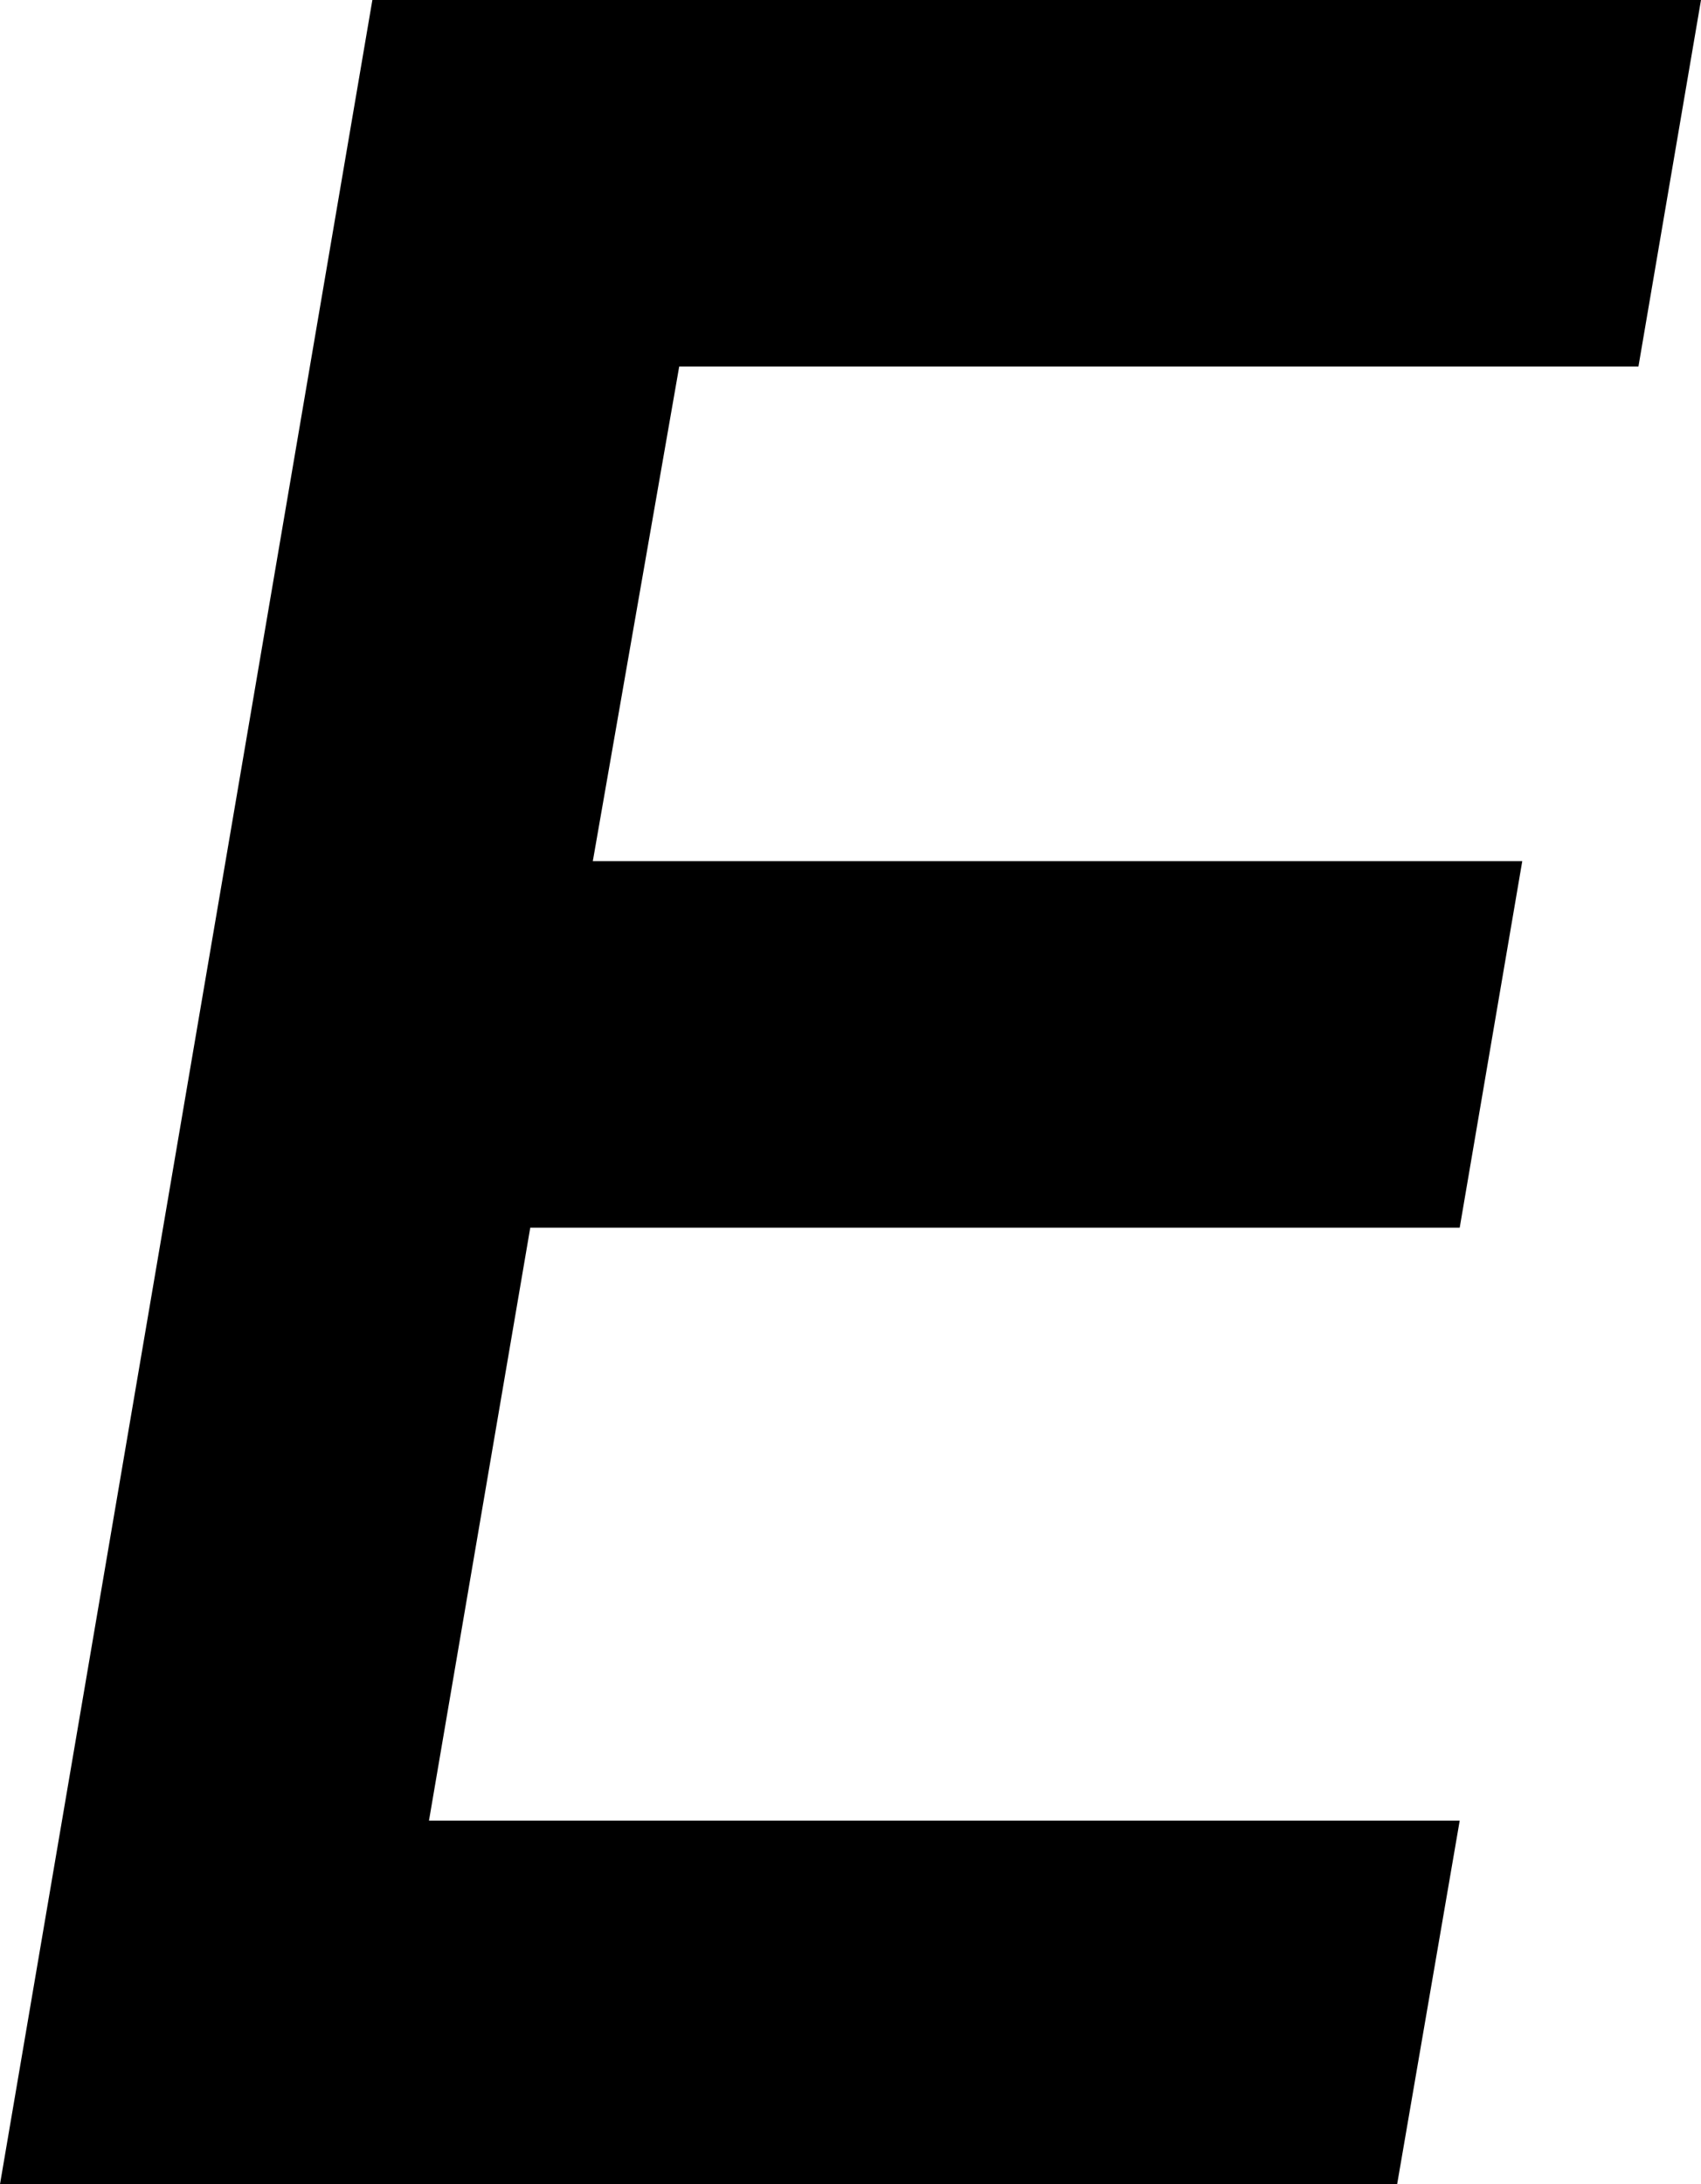 <?xml version="1.0" encoding="UTF-8" standalone="no"?>
<svg xmlns:xlink="http://www.w3.org/1999/xlink" height="36.65px" width="28.55px" xmlns="http://www.w3.org/2000/svg">
  <g transform="matrix(1.0, 0.0, 0.0, 1.0, -1.85, 36.65)">
    <path d="M29.35 -30.5 L30.4 -36.65 8.1 -36.65 1.85 0.0 25.3 0.0 26.35 -6.1 9.05 -6.1 10.75 -16.05 26.35 -16.05 27.4 -22.2 11.8 -22.2 13.25 -30.5 29.35 -30.5" fill="#000000" fill-rule="evenodd" stroke="none"/>
  </g>
</svg>
